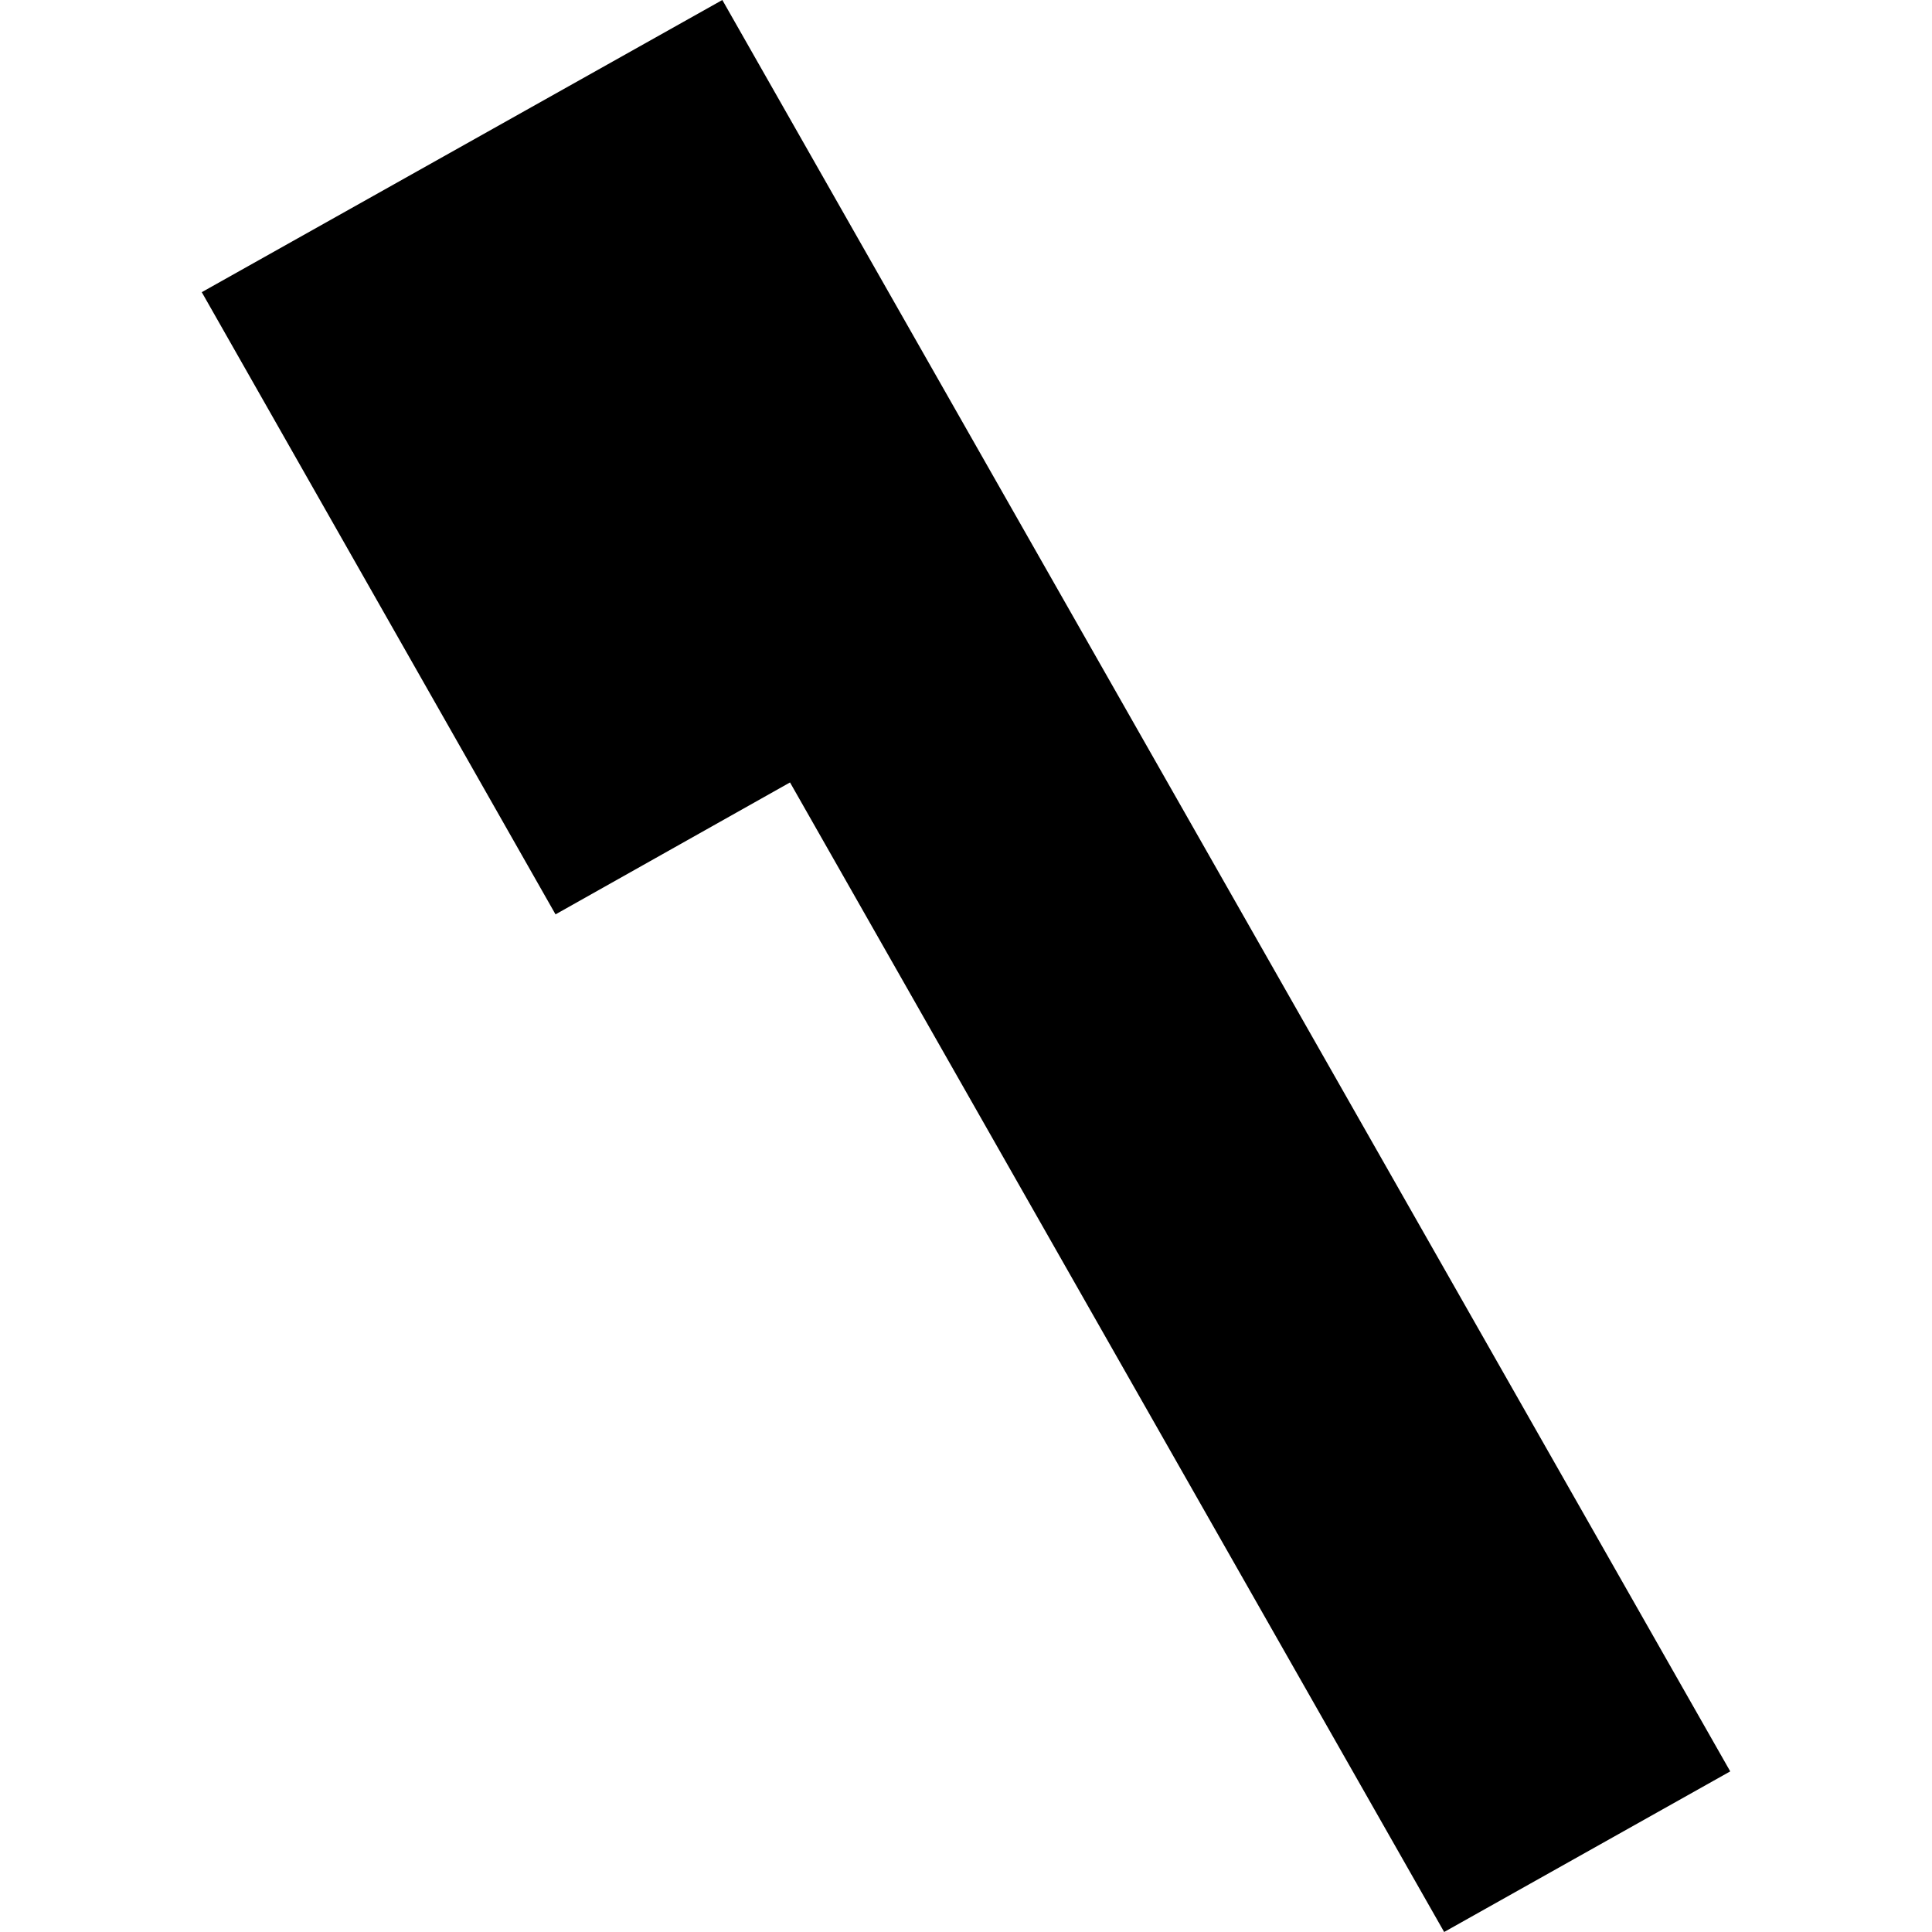 <?xml version="1.0" encoding="utf-8" standalone="no"?>
<!DOCTYPE svg PUBLIC "-//W3C//DTD SVG 1.1//EN"
  "http://www.w3.org/Graphics/SVG/1.1/DTD/svg11.dtd">
<!-- Created with matplotlib (https://matplotlib.org/) -->
<svg height="288pt" version="1.1" viewBox="0 0 288 288" width="288pt" xmlns="http://www.w3.org/2000/svg" xmlns:xlink="http://www.w3.org/1999/xlink">
 <defs>
  <style type="text/css">
*{stroke-linecap:butt;stroke-linejoin:round;}
  </style>
 </defs>
 <g id="figure_1">
  <g id="patch_1">
   <path d="M 0 288 
L 288 288 
L 288 0 
L 0 0 
z
" style="fill:none;opacity:0;"/>
  </g>
  <g id="axes_1">
   <g id="PatchCollection_1">
    <path clip-path="url(#p70de59179d)" d="M 107.678 0 
L 257.923 264.057 
L 215.278 288 
L 117.766 116.637 
L 82.811 136.304 
L 30.077 43.554 
L 107.678 0 
"/>
   </g>
  </g>
 </g>
 <defs>
  <clipPath id="p70de59179d">
   <rect height="288" width="227.846" x="30.077" y="0"/>
  </clipPath>
 </defs>
</svg>
